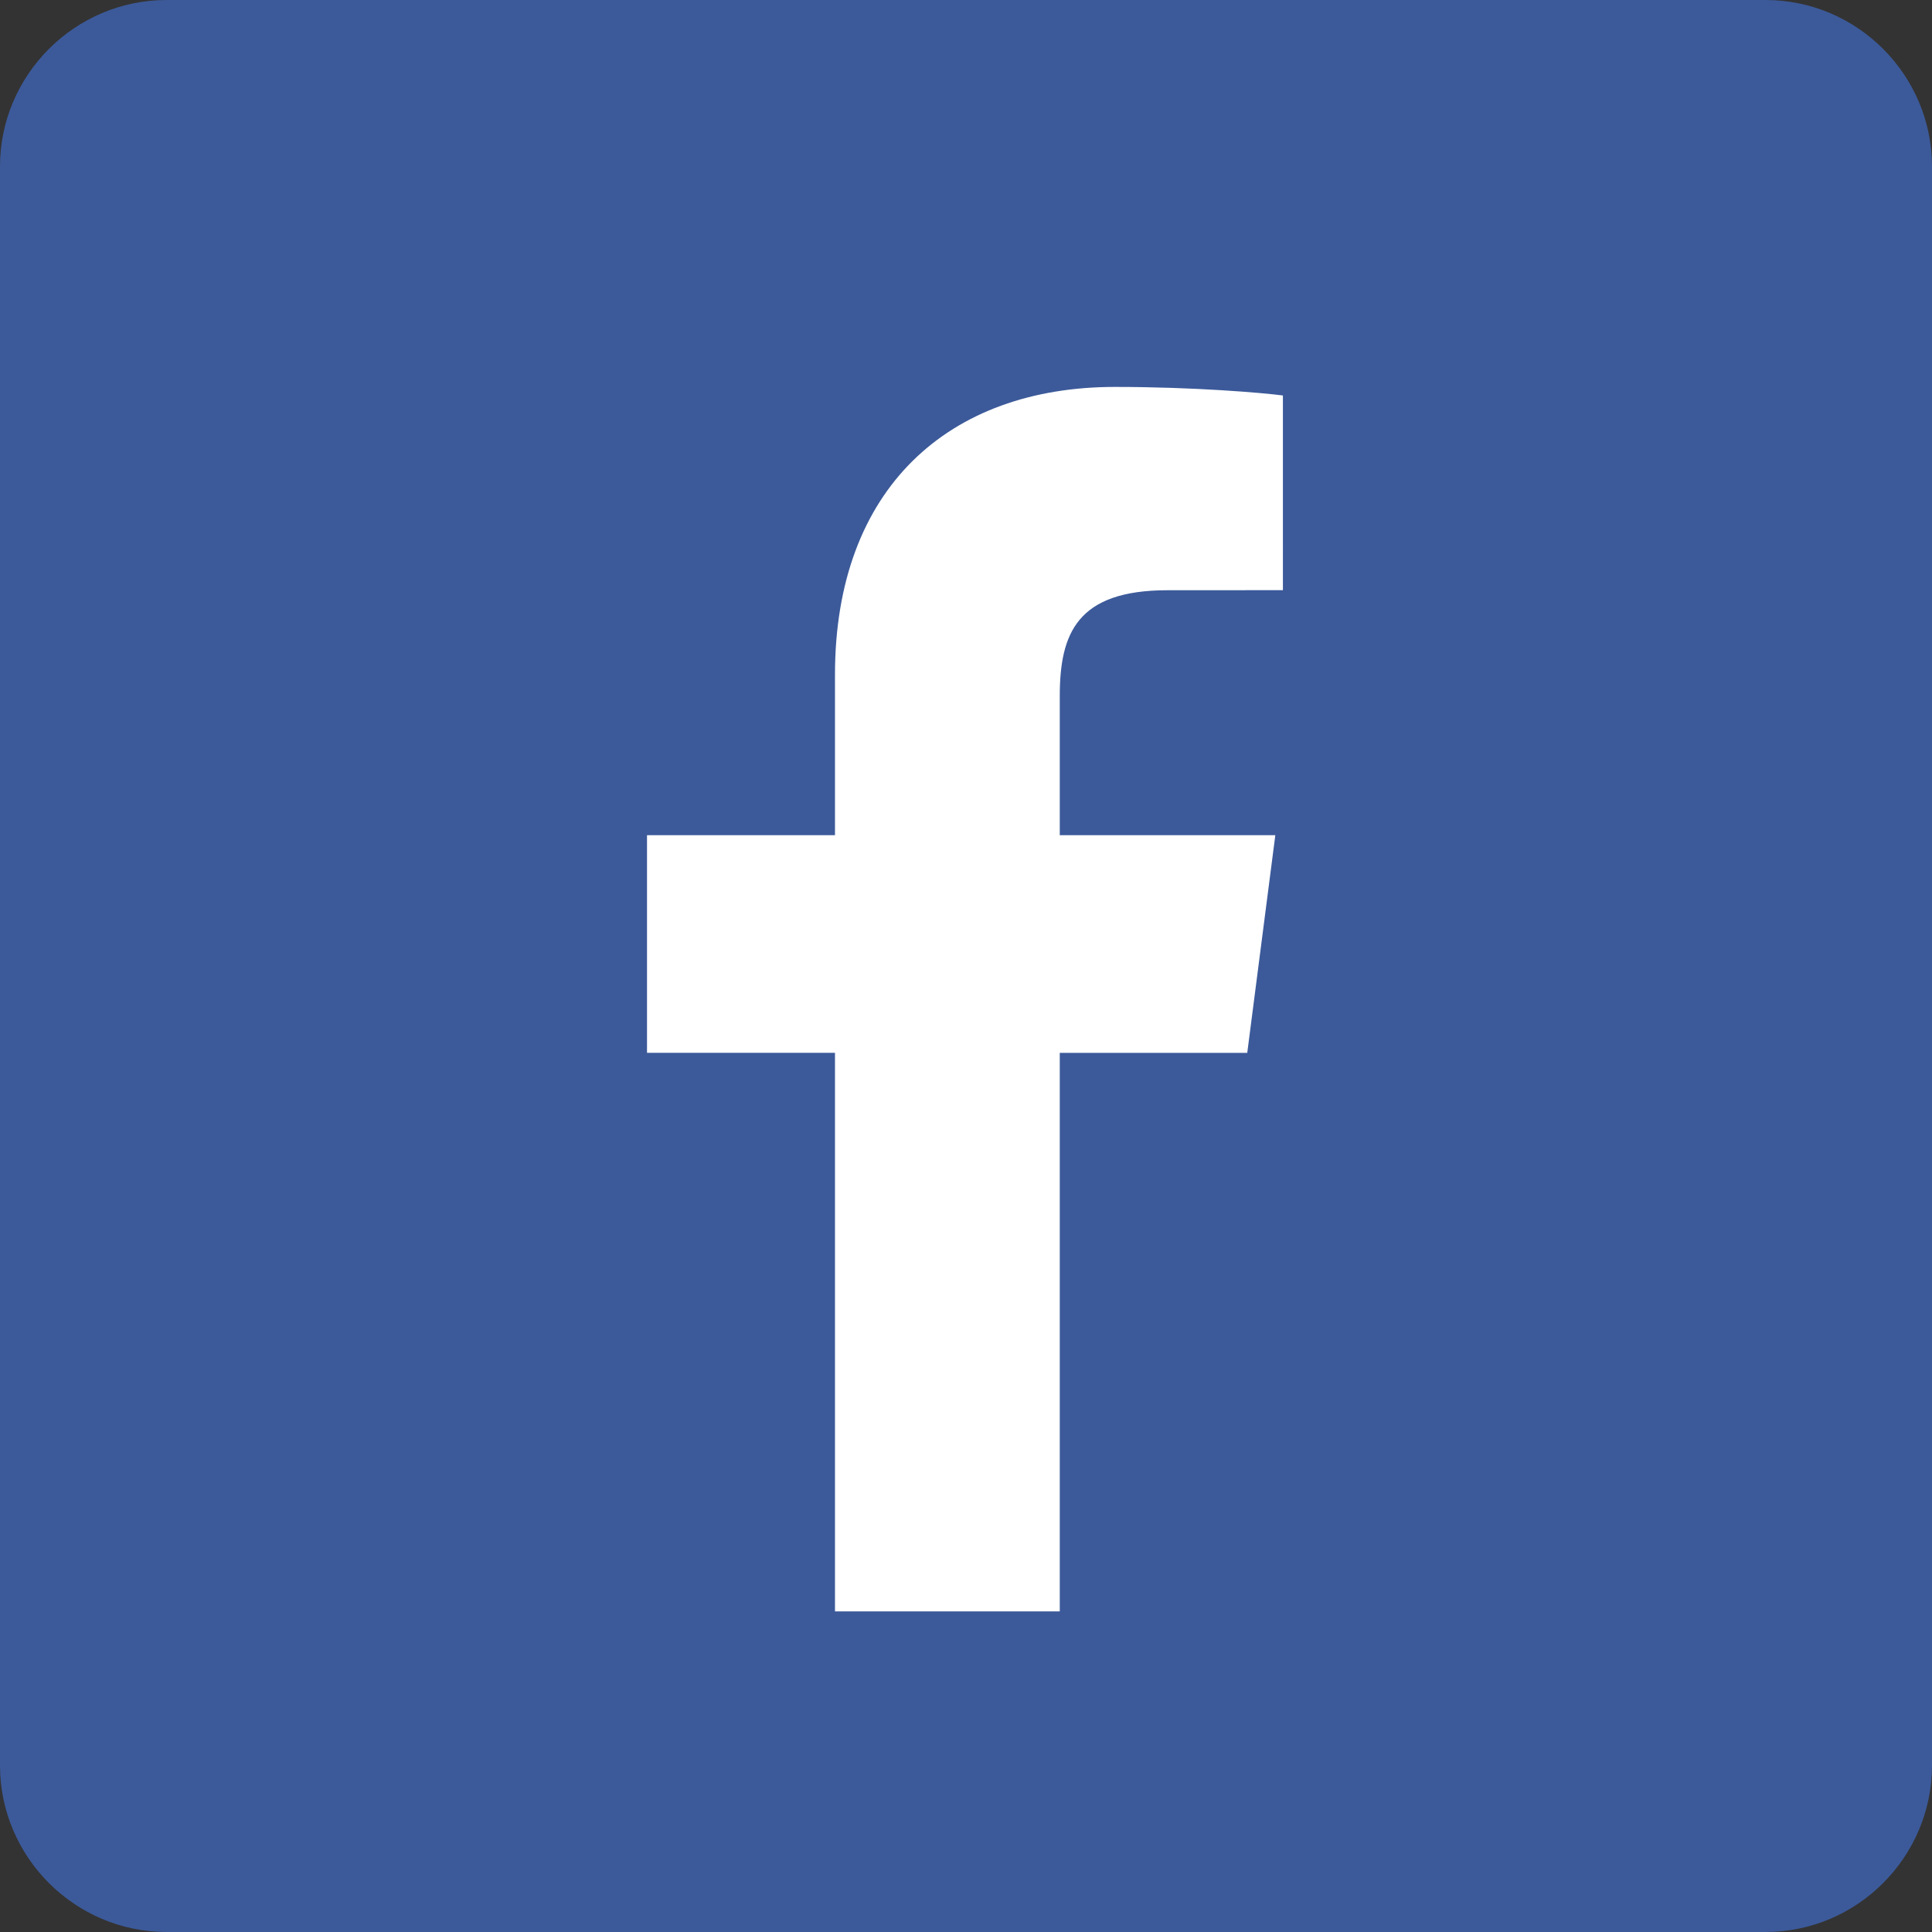 <svg xmlns="http://www.w3.org/2000/svg" width="512" height="512" viewBox="0 0 135.467 135.467" xmlns:v="https://vecta.io/nano"><rect x="0" y="0" width="135.467" height="135.467" fill="#333333" stroke="none"/><path d="M135.467 123.786c0 6.425-5.246 11.68-11.677 11.68H11.68c-6.425 0-11.68-5.256-11.68-11.68V11.677C0 5.253 5.256 0 11.68 0h112.11c6.43 0 11.677 5.253 11.677 11.677z" fill="#3c5a9a"/><path d="M74.308 112.986V73.823h13.146l1.968-15.263H74.308v-9.745c0-4.42 1.227-7.43 7.564-7.43l8.082-.004V27.73c-1.398-.185-6.196-.6-11.777-.6-11.653 0-19.63 7.112-19.63 20.175V58.56h-13.18v15.262h13.18v39.163z" fill="#fff"/></svg>